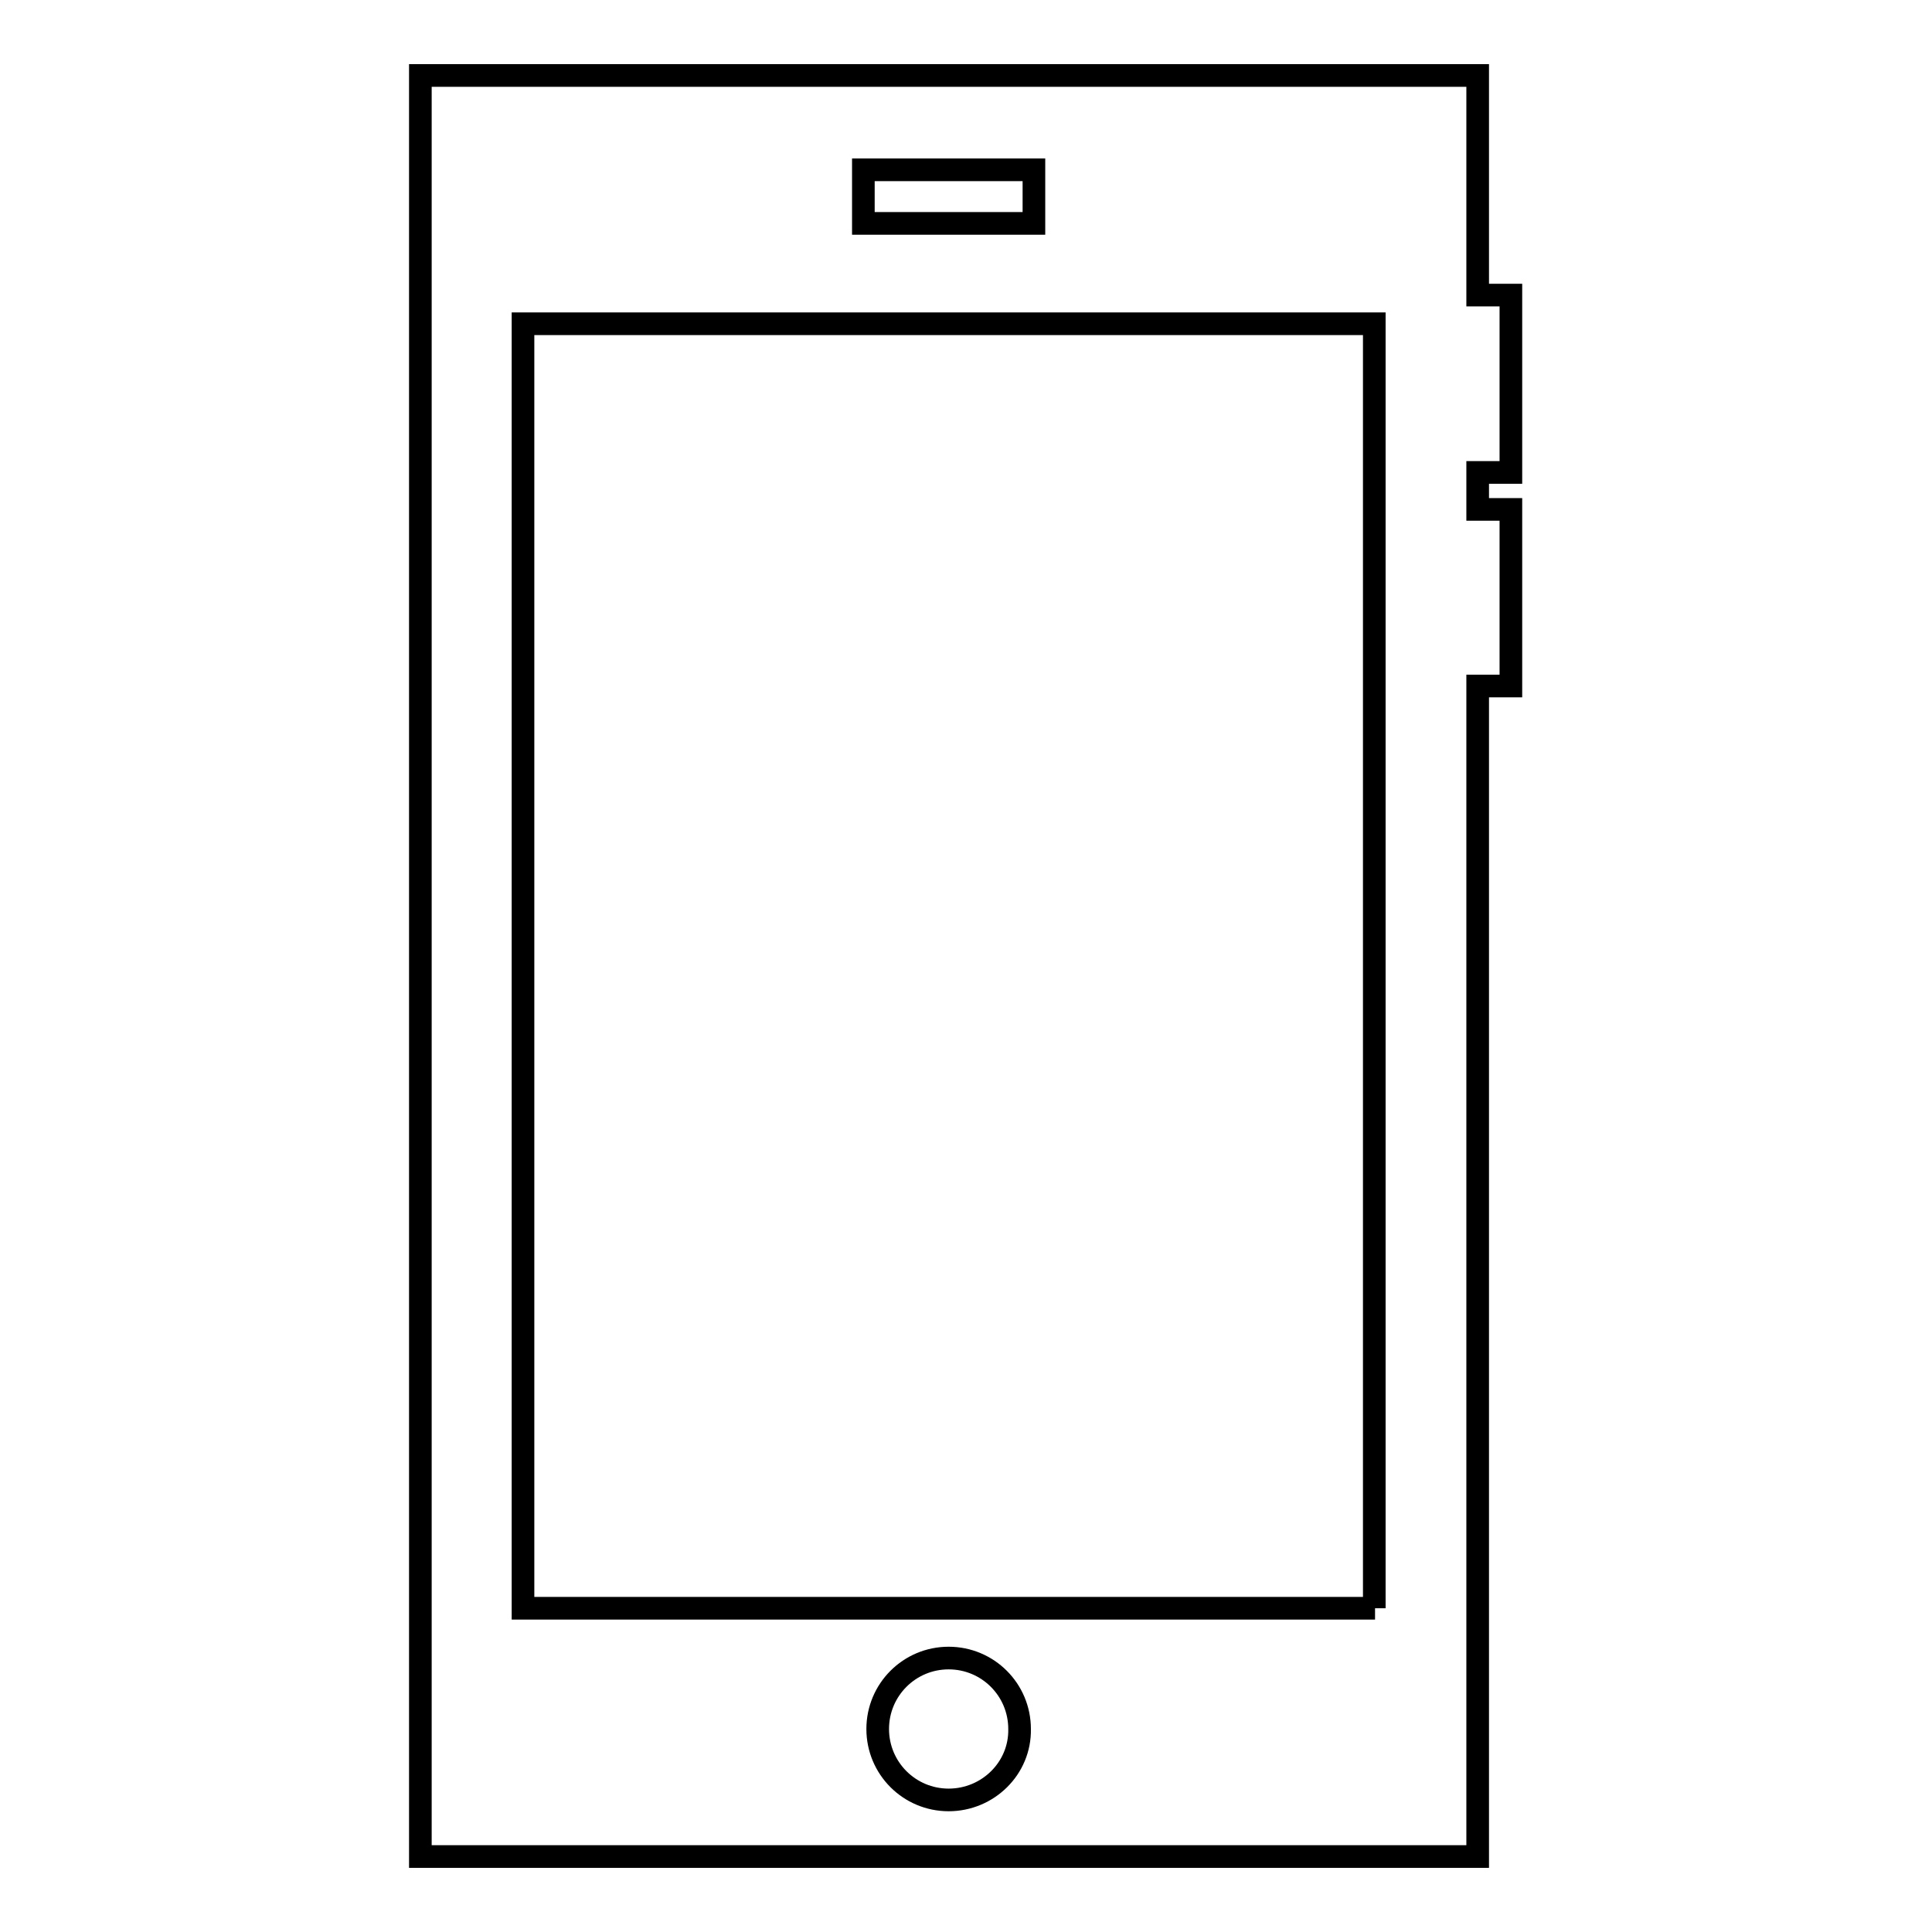 <?xml version="1.0" encoding="utf-8"?>
<!-- Svg Vector Icons : http://www.onlinewebfonts.com/icon -->
<!DOCTYPE svg PUBLIC "-//W3C//DTD SVG 1.1//EN" "http://www.w3.org/Graphics/SVG/1.1/DTD/svg11.dtd">
<svg version="1.1" xmlns="http://www.w3.org/2000/svg" xmlns:xlink="http://www.w3.org/1999/xlink" x="0px" y="0px" viewBox="0 0 256 256" enable-background="new 0 0 256 256" xml:space="preserve">
<g><g><g><g><path stroke-width="3" fill-opacity="0" stroke="#000000"  d="M195.8,39.1V10H55.7v236h140.1V90.9h3.5h0.9V67.5h-0.9h-3.5v-4.9h3.5h0.9V39.1h-0.9H195.8z M114.5,22.5H137v7.1h-22.6V22.5L114.5,22.5z M125.7,238.5c-5.2,0-9.4-4.2-9.4-9.4c0-5.2,4.2-9.4,9.4-9.4c5.2,0,9.4,4.2,9.4,9.4C135.2,234.3,130.9,238.5,125.7,238.5z M182.2,213.1H69.3V42.9h112.8V213.1L182.2,213.1z"/></g></g><g></g><g></g><g></g><g></g><g></g><g></g><g></g><g></g><g></g><g></g><g></g><g></g><g></g><g></g><g></g></g></g>
</svg>
